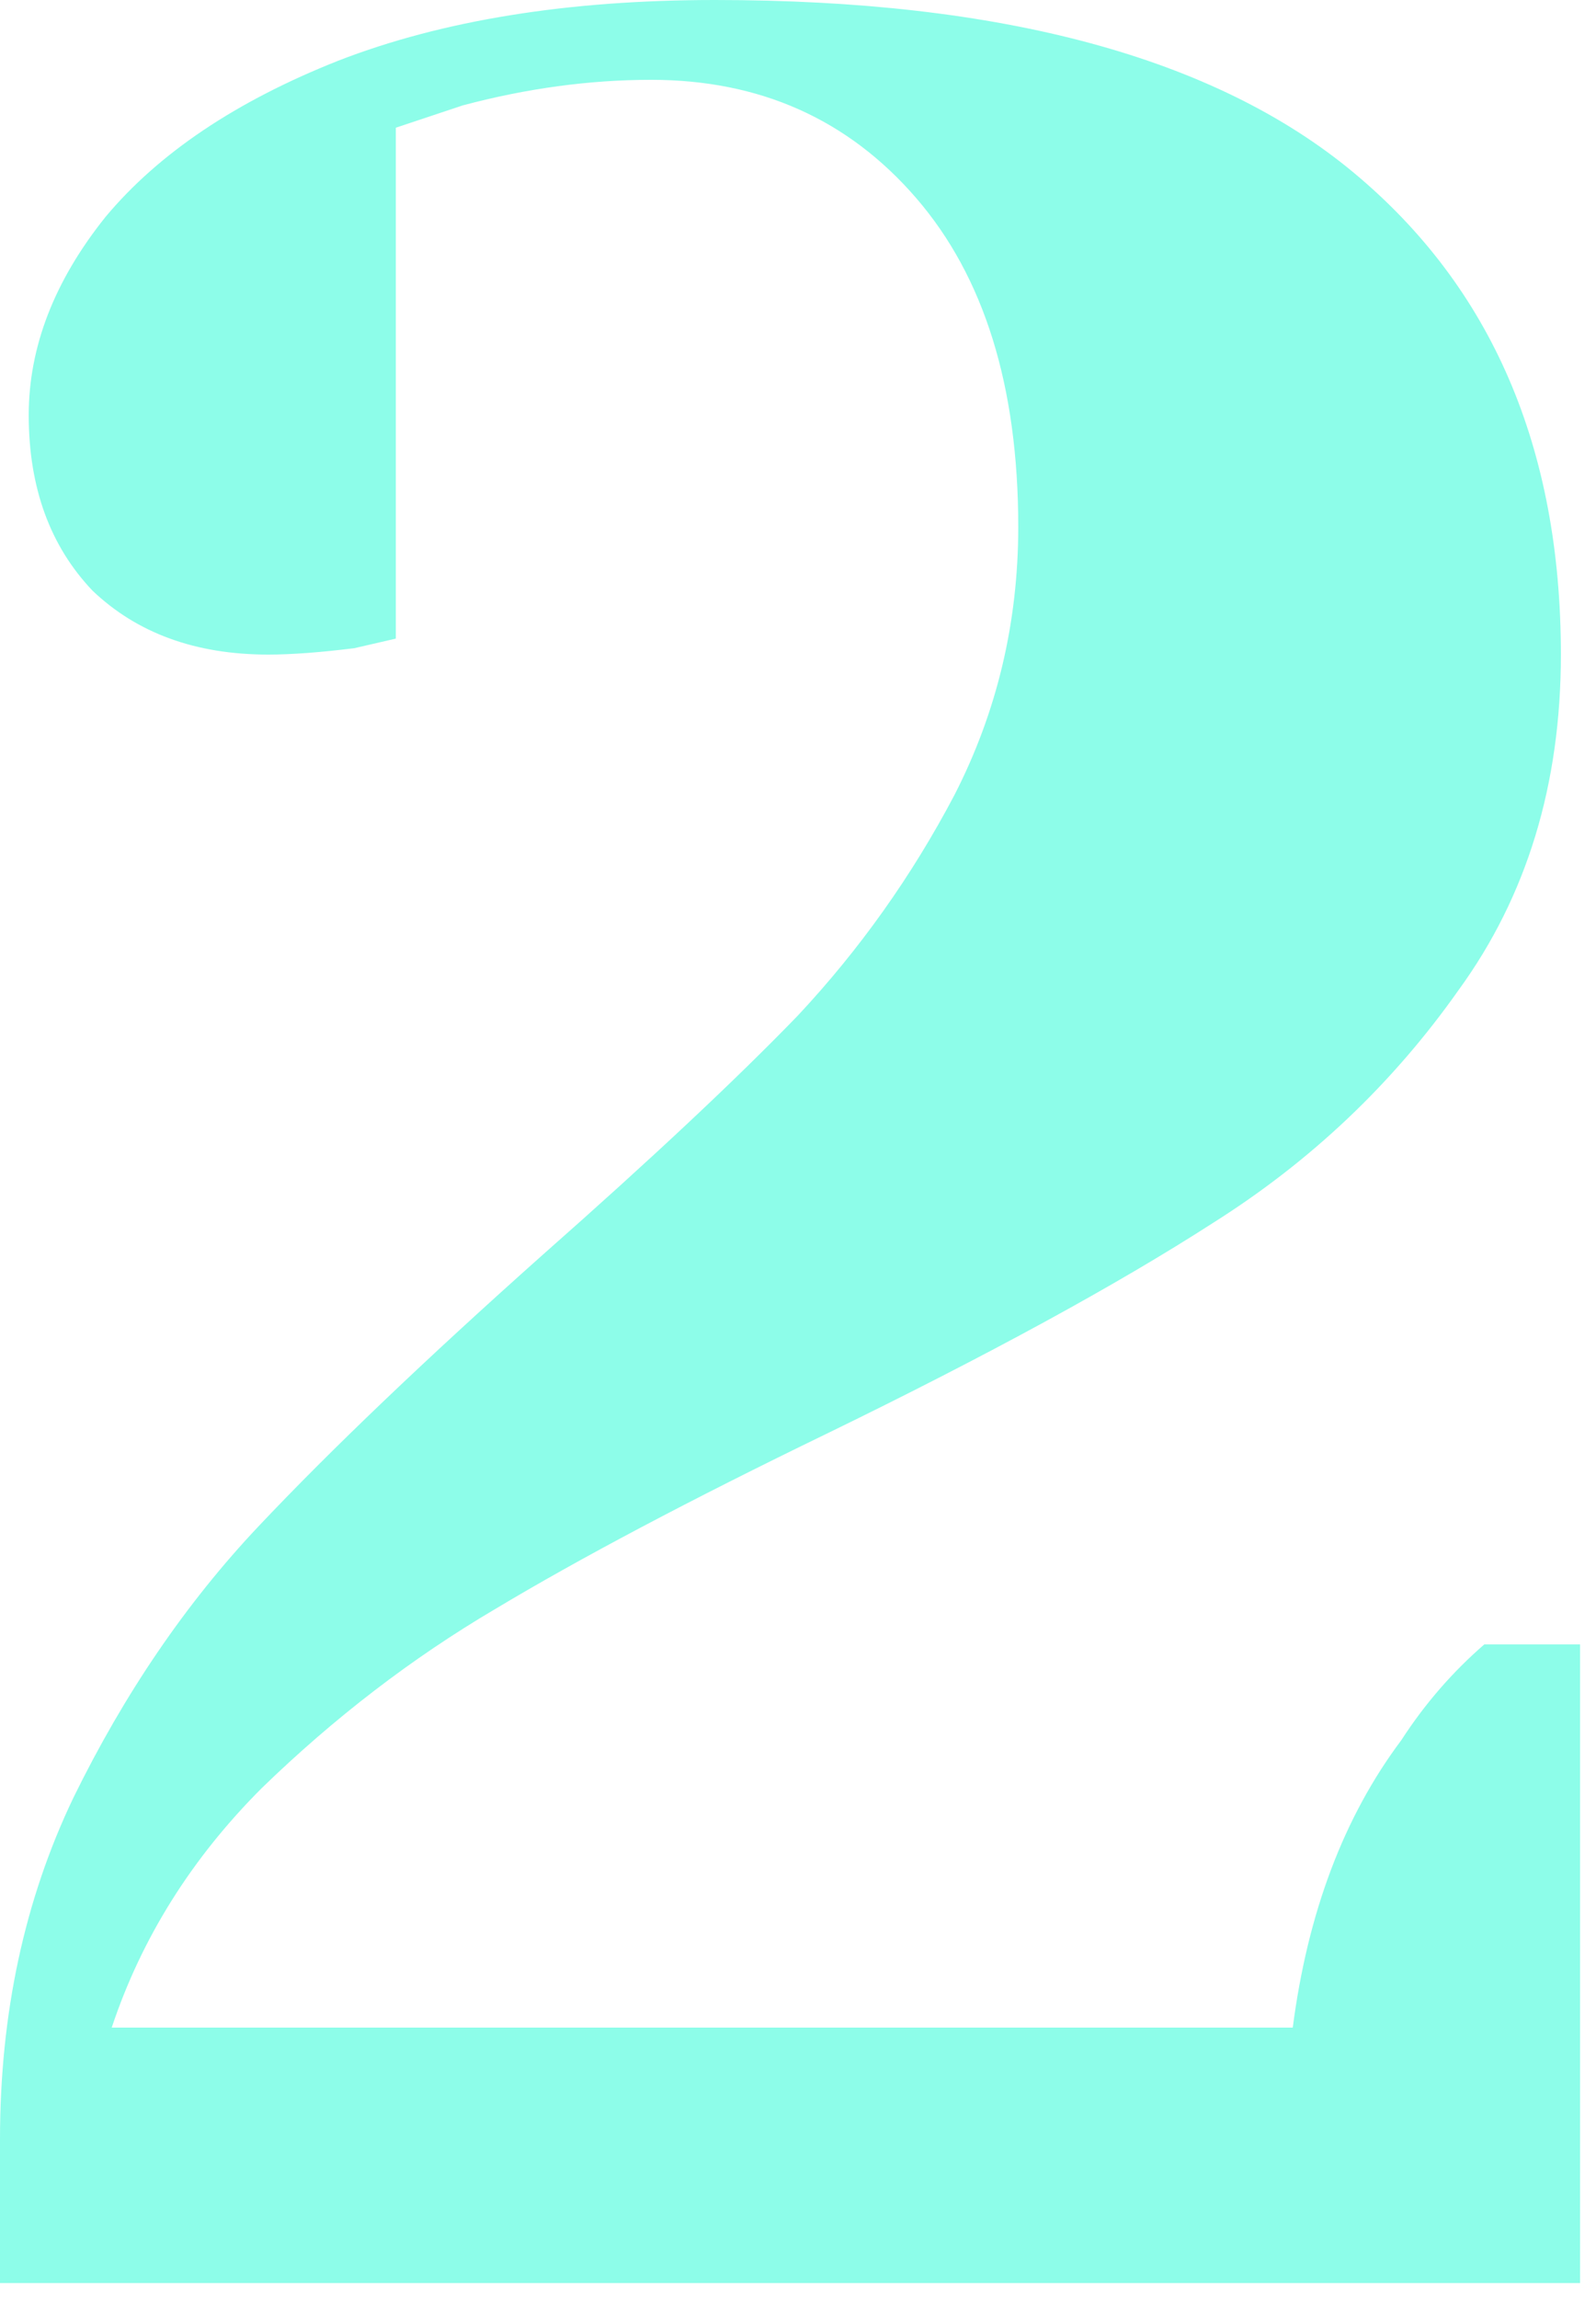 <?xml version="1.0" encoding="UTF-8"?> <svg xmlns="http://www.w3.org/2000/svg" width="50" height="72" viewBox="0 0 50 72" fill="none"><path d="M0 67C0 63.067 0.767 59.5 2.3 56.3C3.9 53.033 5.833 50.2 8.1 47.8C10.367 45.4 13.333 42.567 17 39.3C20.4 36.3 23.067 33.8 25 31.8C26.933 29.733 28.567 27.433 29.9 24.9C31.233 22.3 31.9 19.5 31.9 16.5C31.9 12.1 30.833 8.667 28.7 6.2C26.567 3.733 23.8 2.5 20.4 2.5C18.467 2.5 16.5 2.767 14.5 3.3L12.4 4V20L11.1 20.3C10.033 20.433 9.133 20.5 8.4 20.5C6.133 20.5 4.3 19.833 2.9 18.5C1.567 17.1 0.9 15.267 0.9 13C0.9 10.867 1.7 8.8 3.3 6.8C4.967 4.8 7.4 3.167 10.6 1.9C13.867 0.633 17.8 0 22.4 0C31.4 0 38.067 1.8 42.4 5.4C46.733 9 48.9 14.033 48.9 20.5C48.9 24.567 47.833 28.067 45.7 31C43.633 33.933 41.067 36.367 38 38.3C35 40.233 30.967 42.433 25.9 44.9C21.633 46.967 18.167 48.8 15.5 50.4C12.9 51.933 10.467 53.8 8.2 56C6 58.2 4.433 60.7 3.5 63.5H40.5C40.967 59.9 42.1 56.9 43.9 54.5C44.633 53.367 45.5 52.367 46.5 51.5H49.5V71.5H0V67Z" fill="#8DFDE9"></path></svg> 